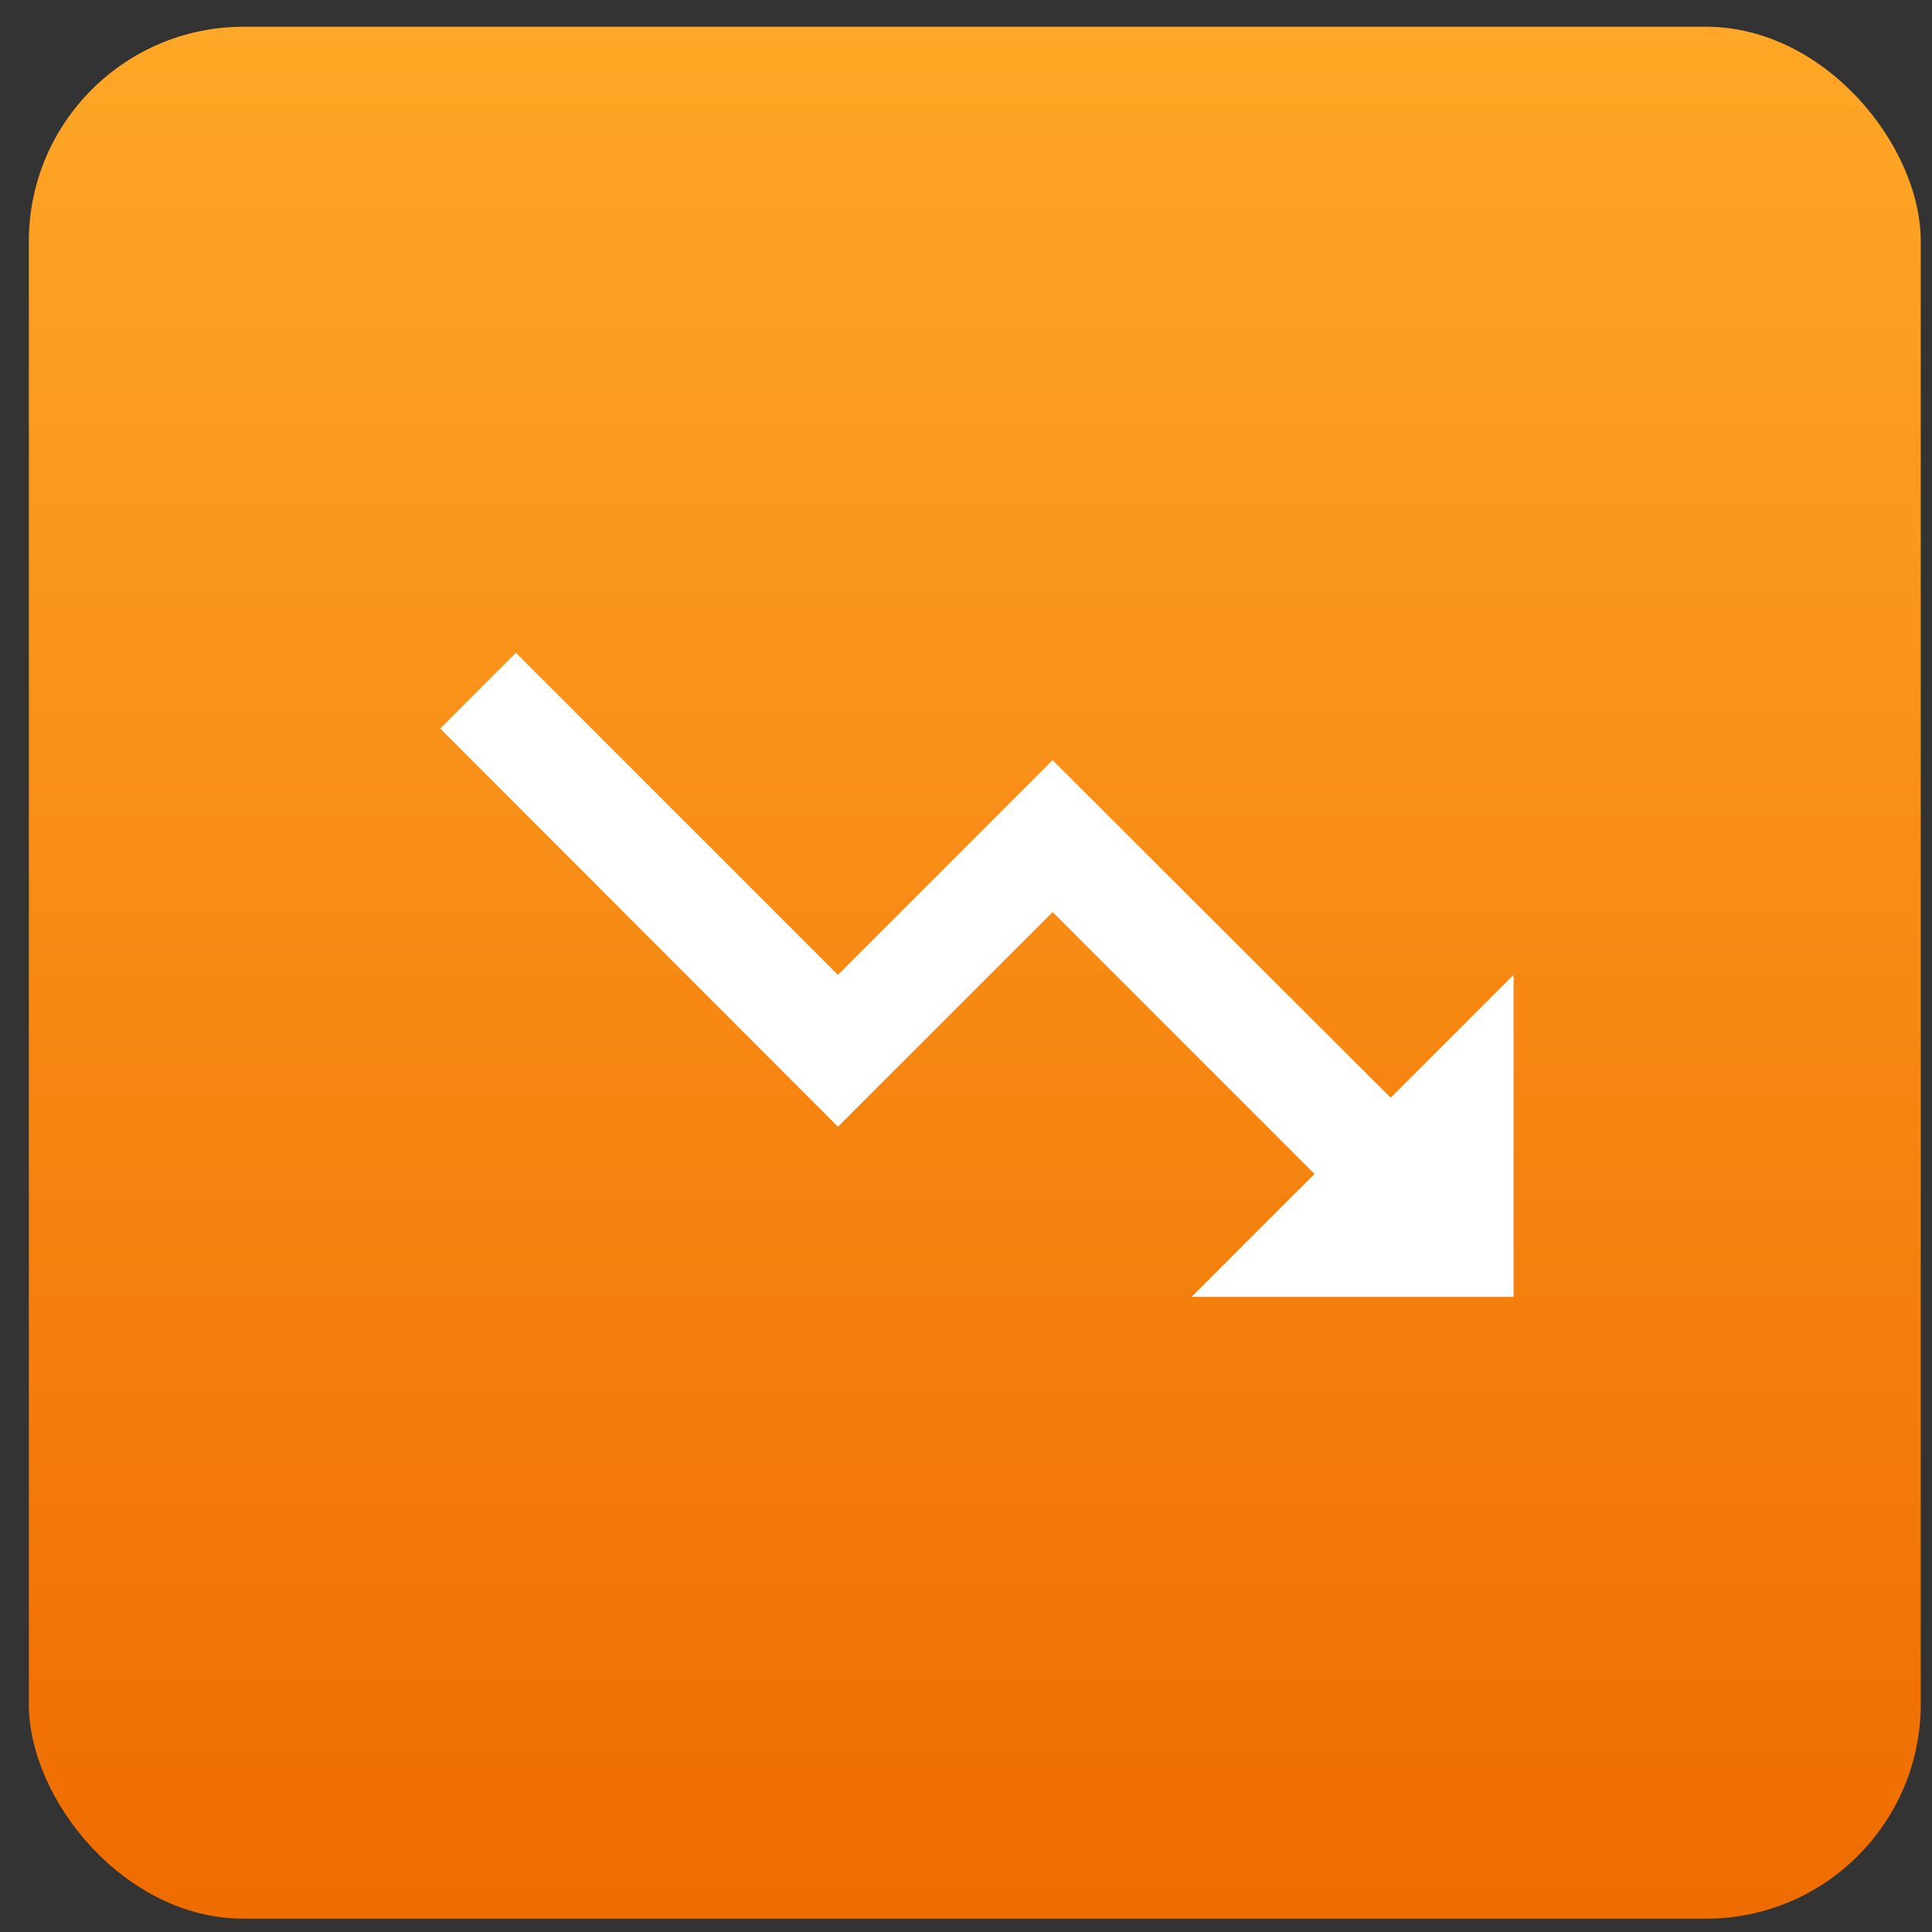 <svg width="54" height="54" viewBox="0 0 54 54" fill="none" xmlns="http://www.w3.org/2000/svg">
<rect x="0" y="0" width="54" height="54" fill="#333333" stroke="none"/>
<rect x="0.806" y="0.748" width="52.88" height="52.88" rx="6" fill="url(#paint0_linear_1229_281584)"/>
<path d="M33.306 36.248L36.741 32.813L29.421 25.493L23.421 31.493L12.306 20.363L14.421 18.248L23.421 27.248L29.421 21.248L38.871 30.683L42.306 27.248V36.248H33.306Z" fill="white"/>
<defs>
<linearGradient id="paint0_linear_1229_281584" x1="27.246" y1="0.748" x2="27.246" y2="53.628" gradientUnits="userSpaceOnUse">
<stop stop-color="#FFA726"/>
<stop offset="1" stop-color="#EF6C00"/>
</linearGradient>
</defs>
</svg>

